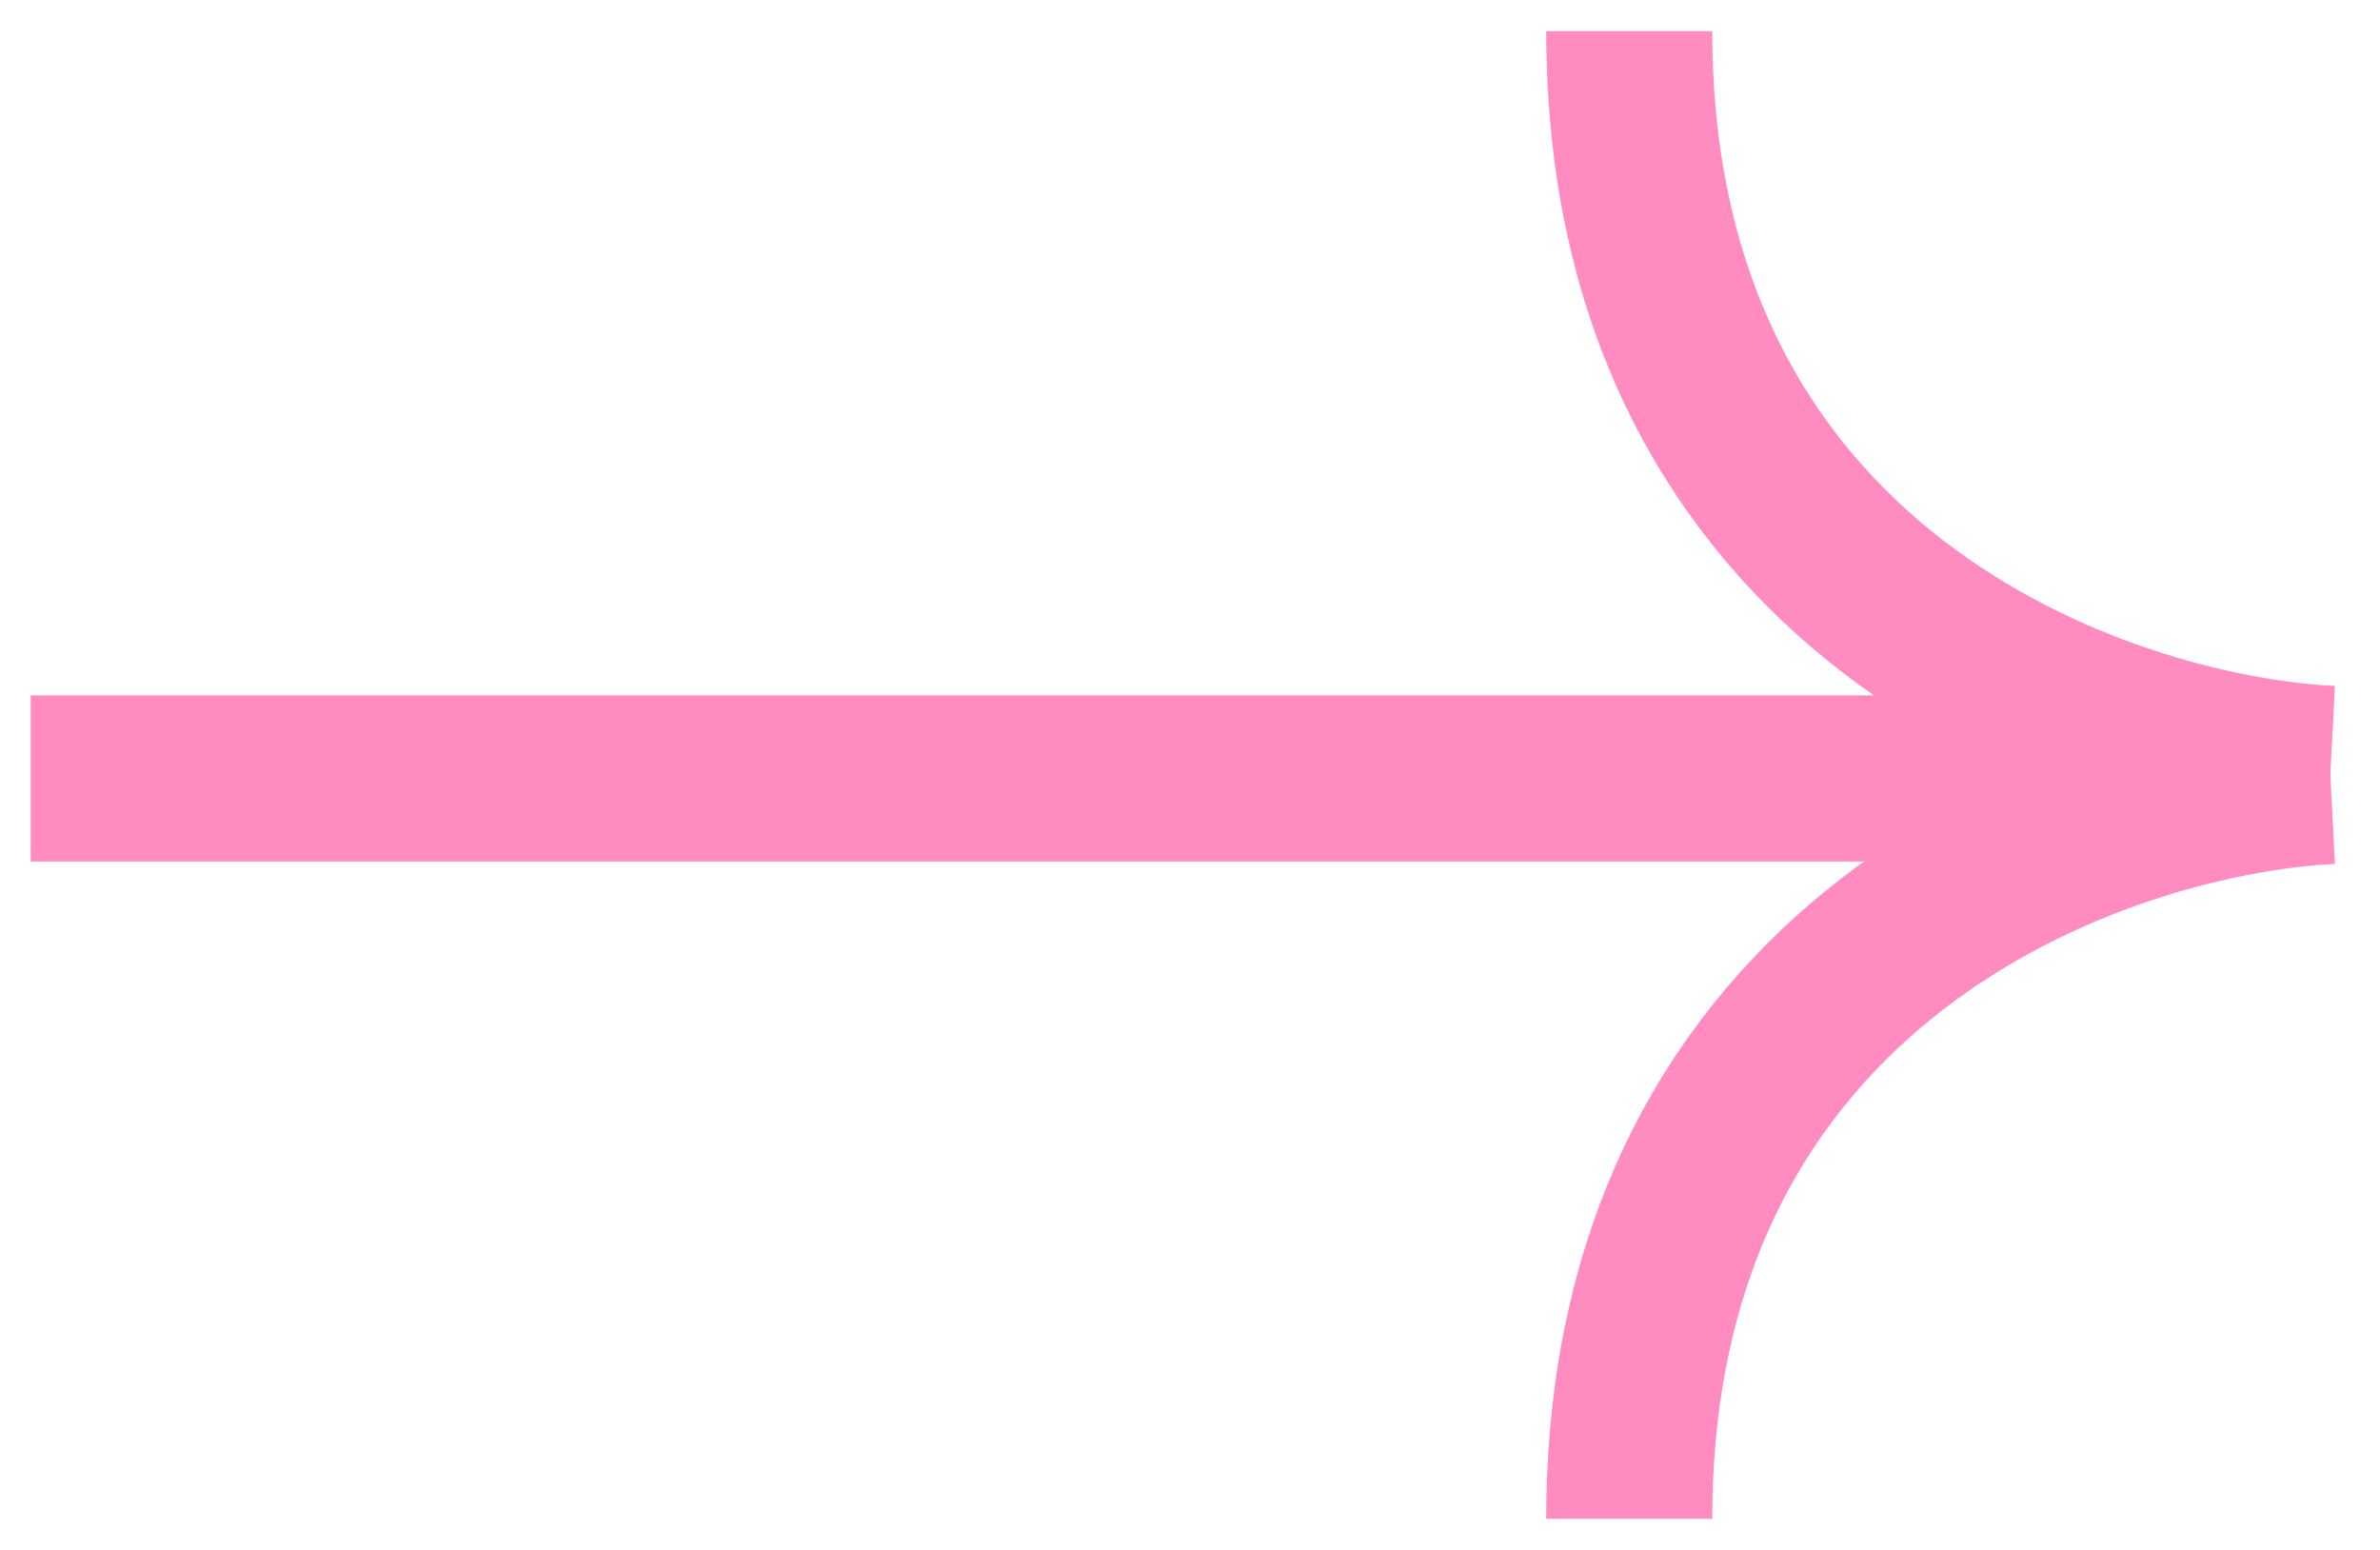 <?xml version="1.0" encoding="UTF-8"?> <svg xmlns="http://www.w3.org/2000/svg" width="43" height="28" viewBox="0 0 43 28" fill="none"><path d="M42.108 13.891C37.884 13.672 29.436 10.701 29.436 0.563" stroke="#FF8BC1" stroke-width="3"></path><path d="M42.108 14.109C37.884 14.328 29.436 17.299 29.436 27.437" stroke="#FF8BC1" stroke-width="3"></path><path d="M0.555 14.063L41.555 14.063" stroke="#FF8BC1" stroke-width="3"></path></svg> 